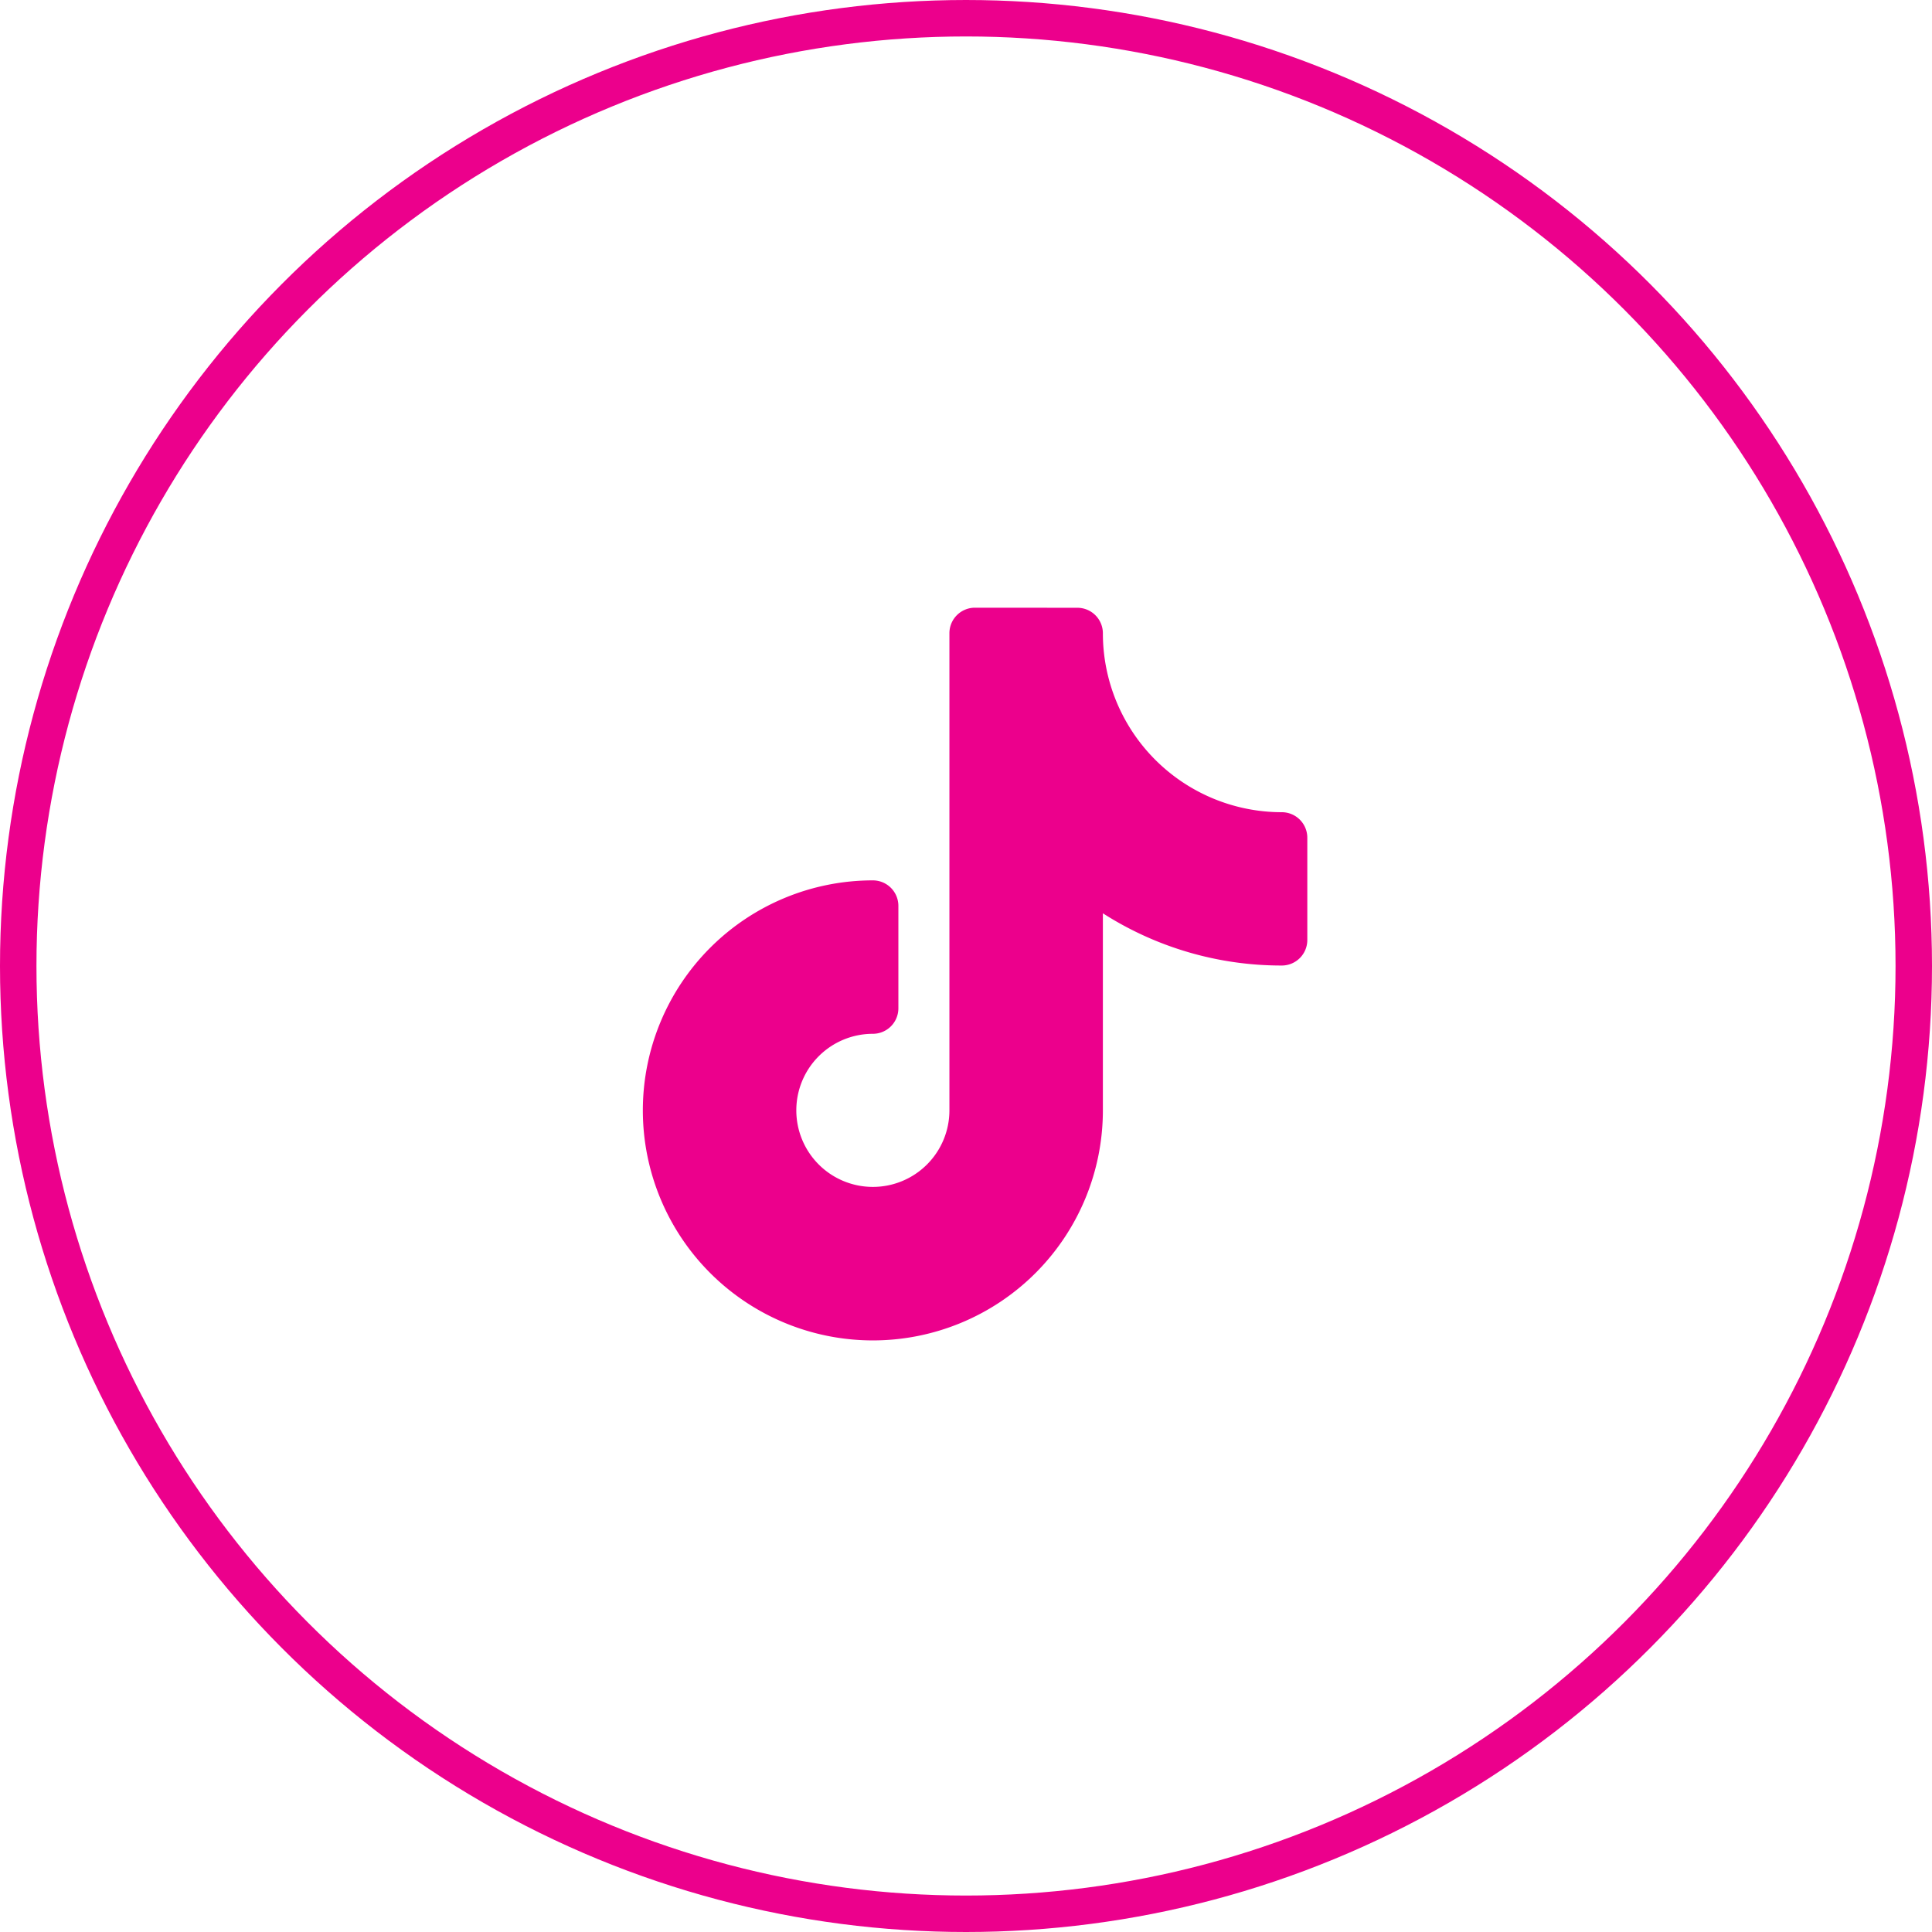 <svg xmlns="http://www.w3.org/2000/svg" width="53" height="53" viewBox="0 0 53 53">
  <g id="tik_tok" data-name="tik tok" transform="translate(-436.5 -3080.5)">
    <path id="tik-tok" d="M10.365,1.25a.7.7,0,0,0-.7.7V15.039a2.1,2.1,0,1,1-2.1-2.1.7.7,0,0,0,.7-.7V9.43a.7.7,0,0,0-.7-.7,6.31,6.31,0,1,0,6.31,6.31V9.633a9.075,9.075,0,0,0,4.908,1.433.7.7,0,0,0,.7-.7V7.56a.7.7,0,0,0-.7-.7,4.908,4.908,0,0,1-4.908-4.908.7.7,0,0,0-.7-.7Z" transform="translate(452.88 3095.921)" fill="#ec008c"/>
    <g id="Ellipse_18" data-name="Ellipse 18" transform="translate(436.5 3080.5)" fill="none" stroke="#ec008c" stroke-width="1">
      <circle cx="26.5" cy="26.5" r="26.5" stroke="none"/>
      <circle cx="26.5" cy="26.5" r="26" fill="none"/>
    </g>
  </g>
</svg>

